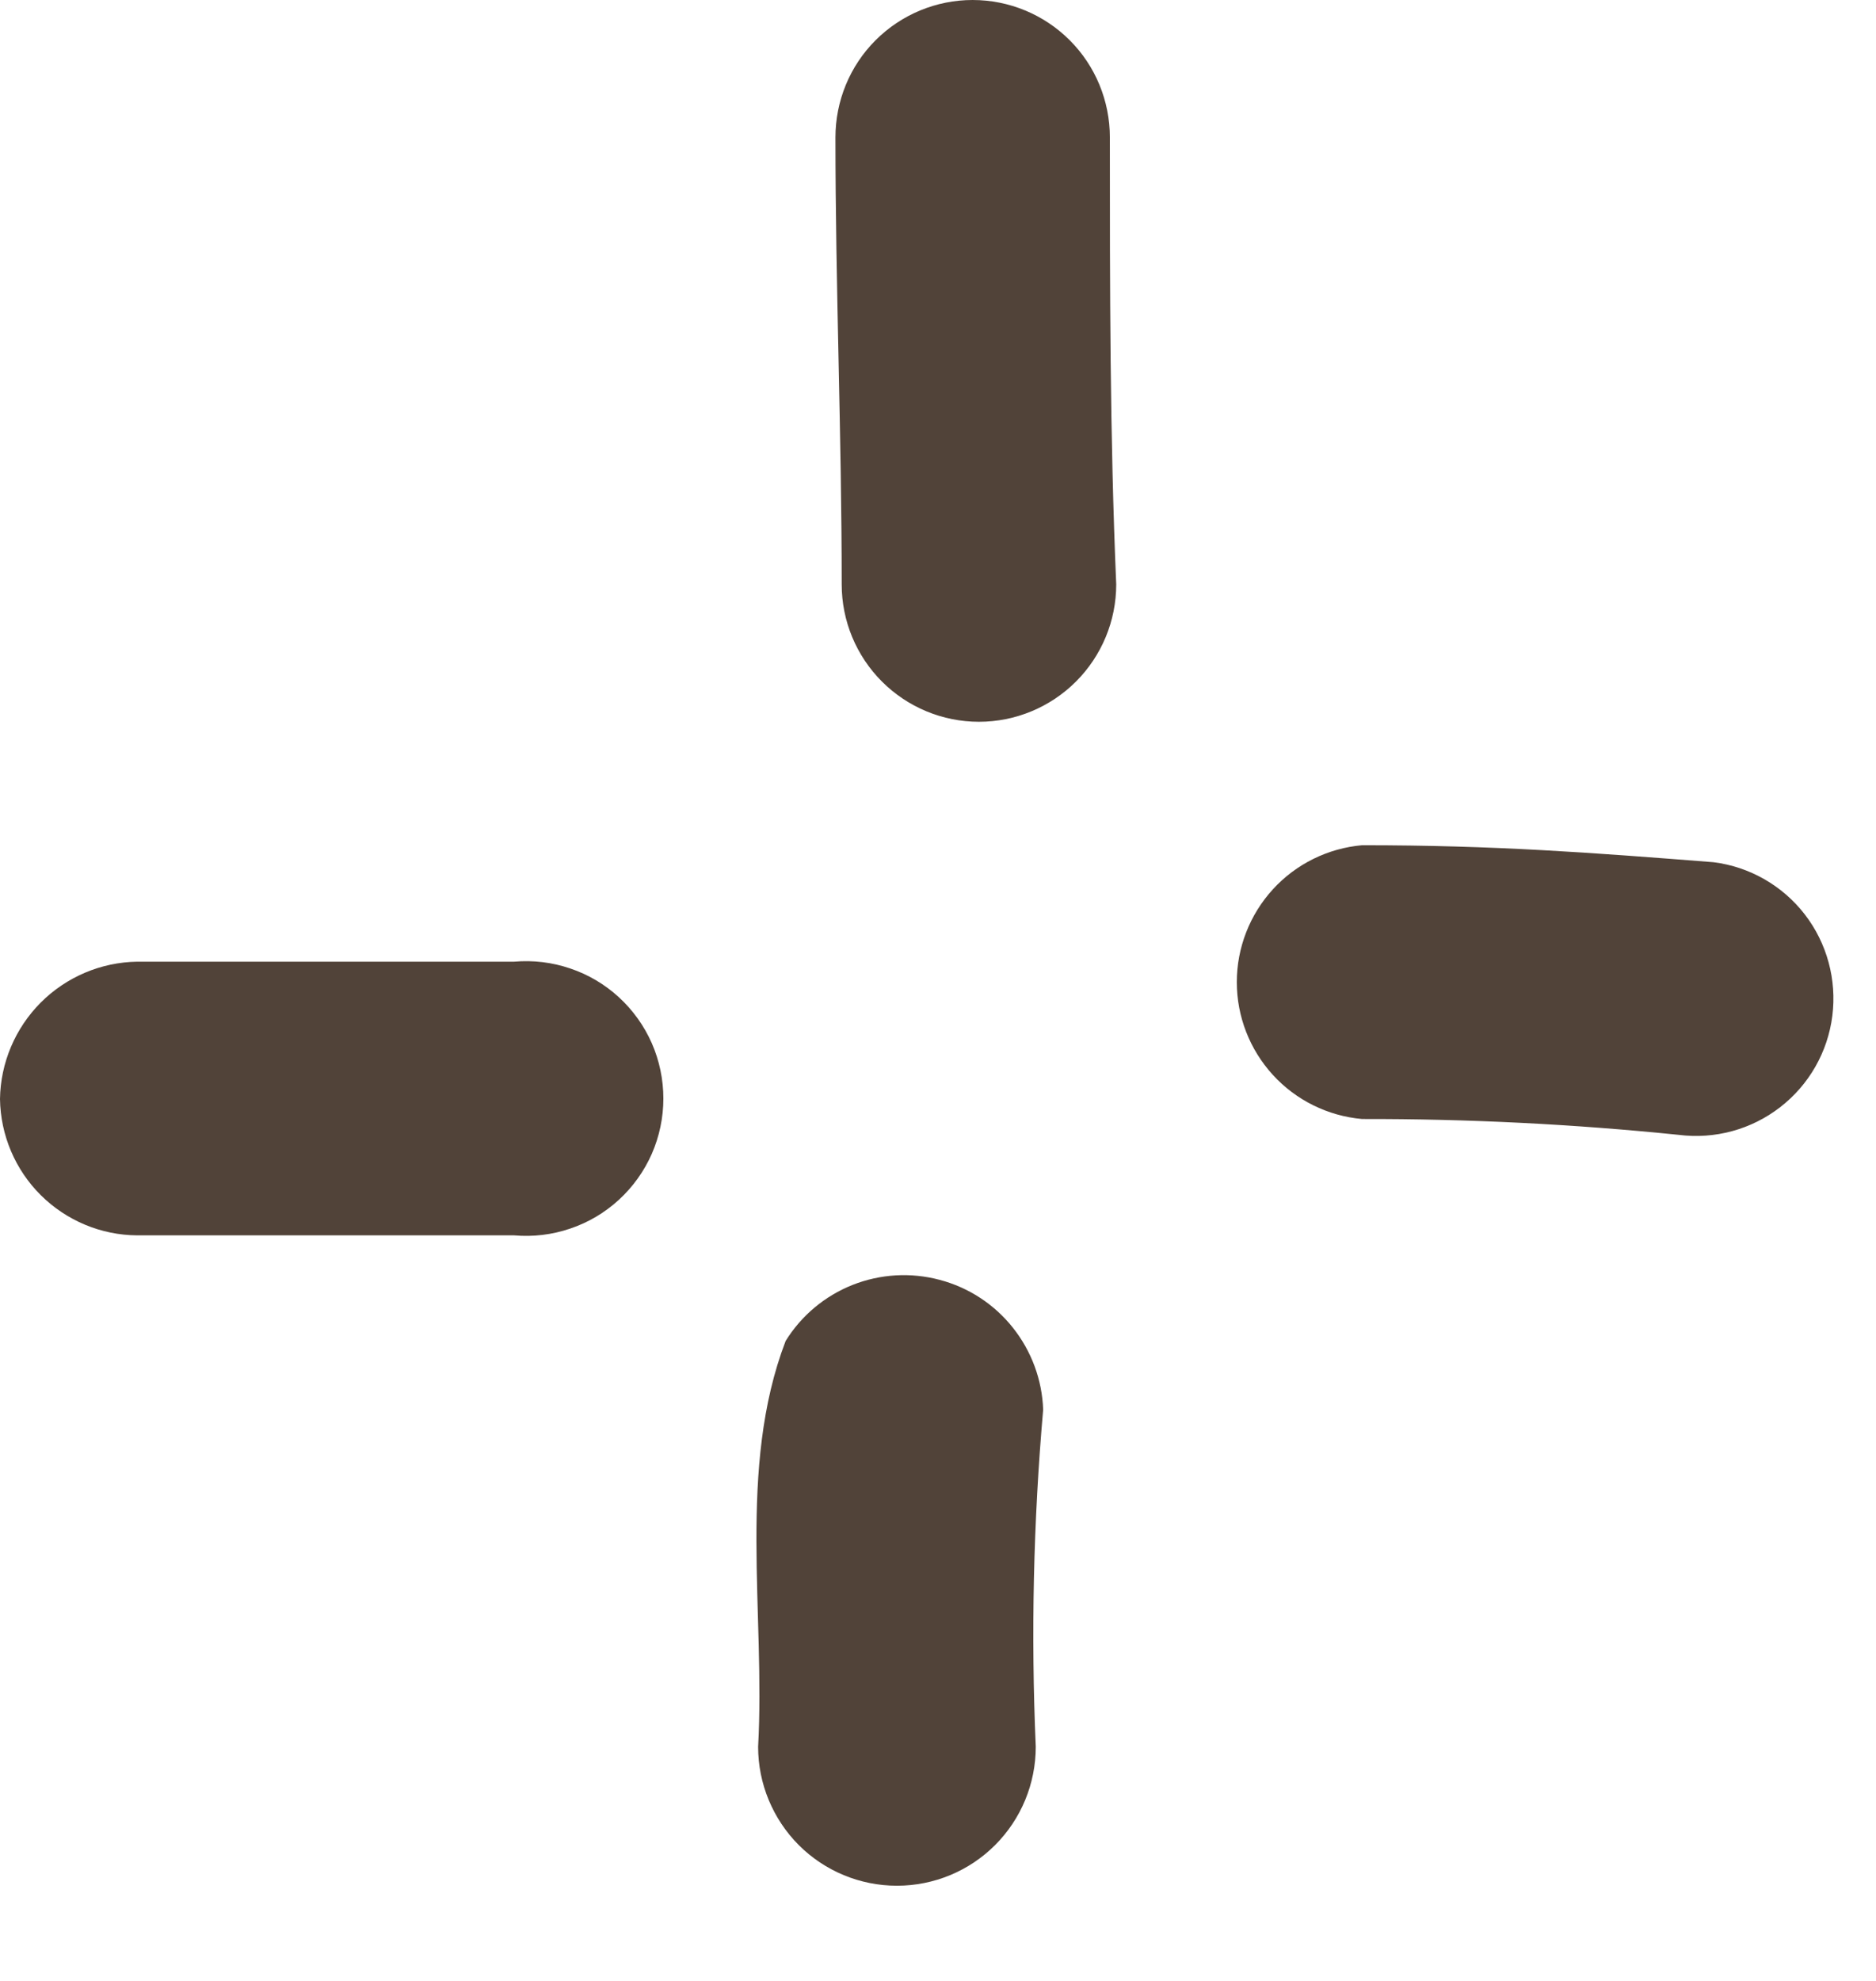 <svg width="18" height="19" viewBox="0 0 18 19" fill="none" xmlns="http://www.w3.org/2000/svg">
<path fill-rule="evenodd" clip-rule="evenodd" d="M8.076 5.605C8.076 4.176 8.016 2.747 8.016 1.318C8.016 0.968 8.154 0.633 8.401 0.386C8.648 0.139 8.983 0 9.332 0C9.682 0 10.017 0.139 10.264 0.386C10.511 0.633 10.649 0.968 10.649 1.318C10.649 2.747 10.649 4.176 10.71 5.605C10.71 5.955 10.571 6.29 10.324 6.537C10.077 6.784 9.742 6.923 9.393 6.923C9.044 6.923 8.709 6.784 8.462 6.537C8.215 6.29 8.076 5.955 8.076 5.605Z" fill="#514339"/>
<path fill-rule="evenodd" clip-rule="evenodd" d="M16.107 10.885C15.098 10.782 14.084 10.731 13.069 10.733C12.741 10.704 12.435 10.553 12.213 10.31C11.991 10.067 11.867 9.75 11.867 9.42C11.867 9.091 11.991 8.773 12.213 8.53C12.435 8.287 12.741 8.136 13.069 8.107C14.345 8.107 15.267 8.178 16.442 8.27C16.788 8.314 17.103 8.494 17.317 8.771C17.53 9.047 17.625 9.398 17.581 9.744C17.537 10.091 17.357 10.406 17.08 10.62C16.804 10.834 16.454 10.929 16.107 10.885Z" fill="#514339"/>
<path fill-rule="evenodd" clip-rule="evenodd" d="M7.274 16.754C7.345 15.477 7.072 14.078 7.538 12.862C7.689 12.618 7.914 12.43 8.181 12.324C8.447 12.219 8.74 12.202 9.017 12.276C9.294 12.349 9.54 12.51 9.718 12.734C9.897 12.959 9.999 13.234 10.009 13.521C9.915 14.596 9.891 15.676 9.938 16.754C9.938 17.108 9.798 17.447 9.548 17.697C9.298 17.947 8.96 18.087 8.606 18.087C8.253 18.087 7.914 17.947 7.664 17.697C7.415 17.447 7.274 17.108 7.274 16.754Z" fill="#514339"/>
<path fill-rule="evenodd" clip-rule="evenodd" d="M0 10.541C0.005 10.194 0.146 9.862 0.391 9.616C0.637 9.37 0.969 9.229 1.317 9.224C2.522 9.224 3.728 9.224 4.933 9.224C5.115 9.208 5.298 9.23 5.471 9.289C5.644 9.347 5.803 9.441 5.938 9.565C6.072 9.688 6.18 9.838 6.254 10.006C6.327 10.173 6.365 10.354 6.365 10.537C6.365 10.719 6.327 10.9 6.254 11.067C6.18 11.235 6.072 11.385 5.938 11.508C5.803 11.632 5.644 11.726 5.471 11.784C5.298 11.843 5.115 11.865 4.933 11.849C3.724 11.849 2.519 11.849 1.317 11.849C0.97 11.847 0.638 11.708 0.392 11.464C0.146 11.22 0.005 10.888 0 10.541Z" fill="#514339"/>
</svg>
